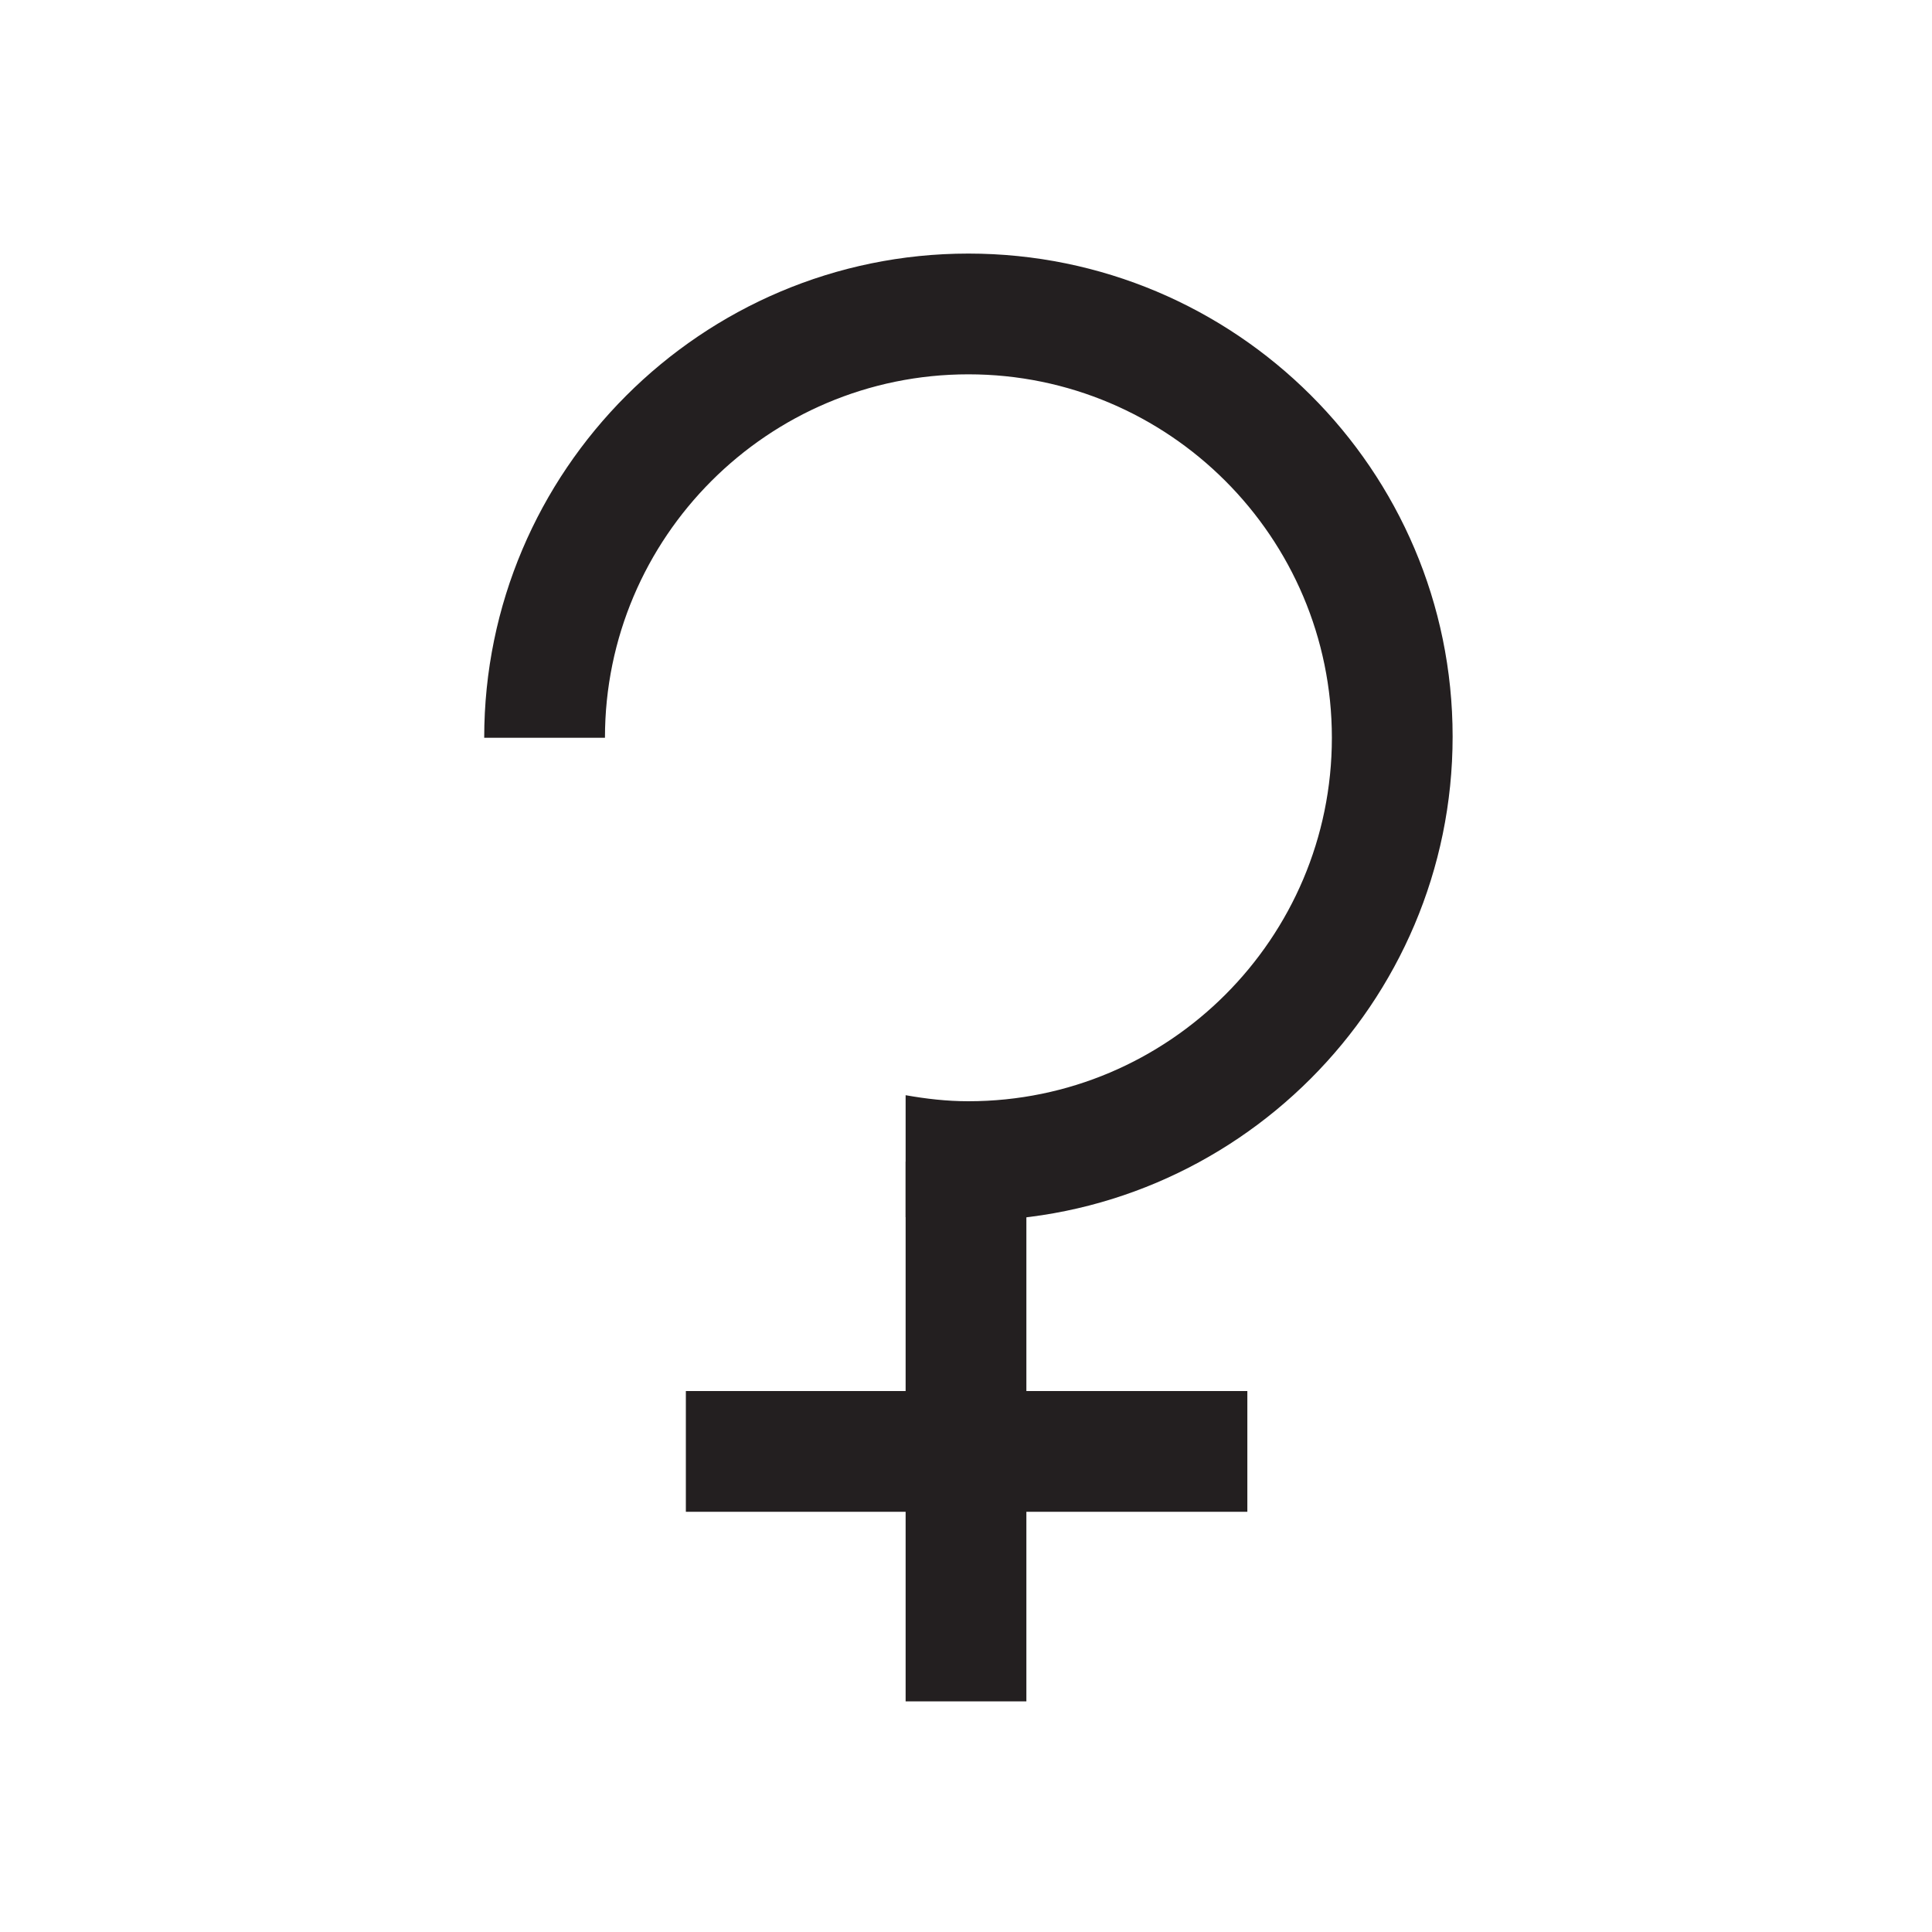 <?xml version="1.0" encoding="utf-8"?>
<!-- Generator: Adobe Illustrator 22.0.1, SVG Export Plug-In . SVG Version: 6.00 Build 0)  -->
<svg version="1.1"
	 id="svg8" xmlns:cc="http://creativecommons.org/ns#" xmlns:dc="http://purl.org/dc/elements/1.1/" xmlns:inkscape="http://www.inkscape.org/namespaces/inkscape" xmlns:rdf="http://www.w3.org/1999/02/22-rdf-syntax-ns#" xmlns:sodipodi="http://sodipodi.sourceforge.net/DTD/sodipodi-0.dtd" xmlns:svg="http://www.w3.org/2000/svg"
	 xmlns="http://www.w3.org/2000/svg" xmlns:xlink="http://www.w3.org/1999/xlink" x="0px" y="0px" viewBox="0 0 160 160"
	 style="enable-background:new 0 0 160 160;" xml:space="preserve">
<style type="text/css">
	.st0{fill:#FFFFFF;stroke:#231F20;stroke-width:10;stroke-miterlimit:10;}
	.st1{fill:#231F20;}
</style>
<g>
	<g>
		<line class="st0" x1="80" y1="96.2" x2="80" y2="140.9"/>
		<line class="st0" x1="56.8" y1="120.2" x2="103.3" y2="120.2"/>
		<path class="st1" d="M80.2,21c-22.1,0-40.1,18-40.1,40.1h10C50.1,44.5,63.6,31,80.2,31c16.6,0,30.1,13.5,30.1,30.1
			S96.8,91.2,80.2,91.2c-1.8,0-3.5-0.2-5.2-0.5v10.1c1.7,0.2,3.4,0.3,5.2,0.3c22.1,0,40.1-18,40.1-40.1S102.3,21,80.2,21z"/>
	</g>
</g>
</svg>
